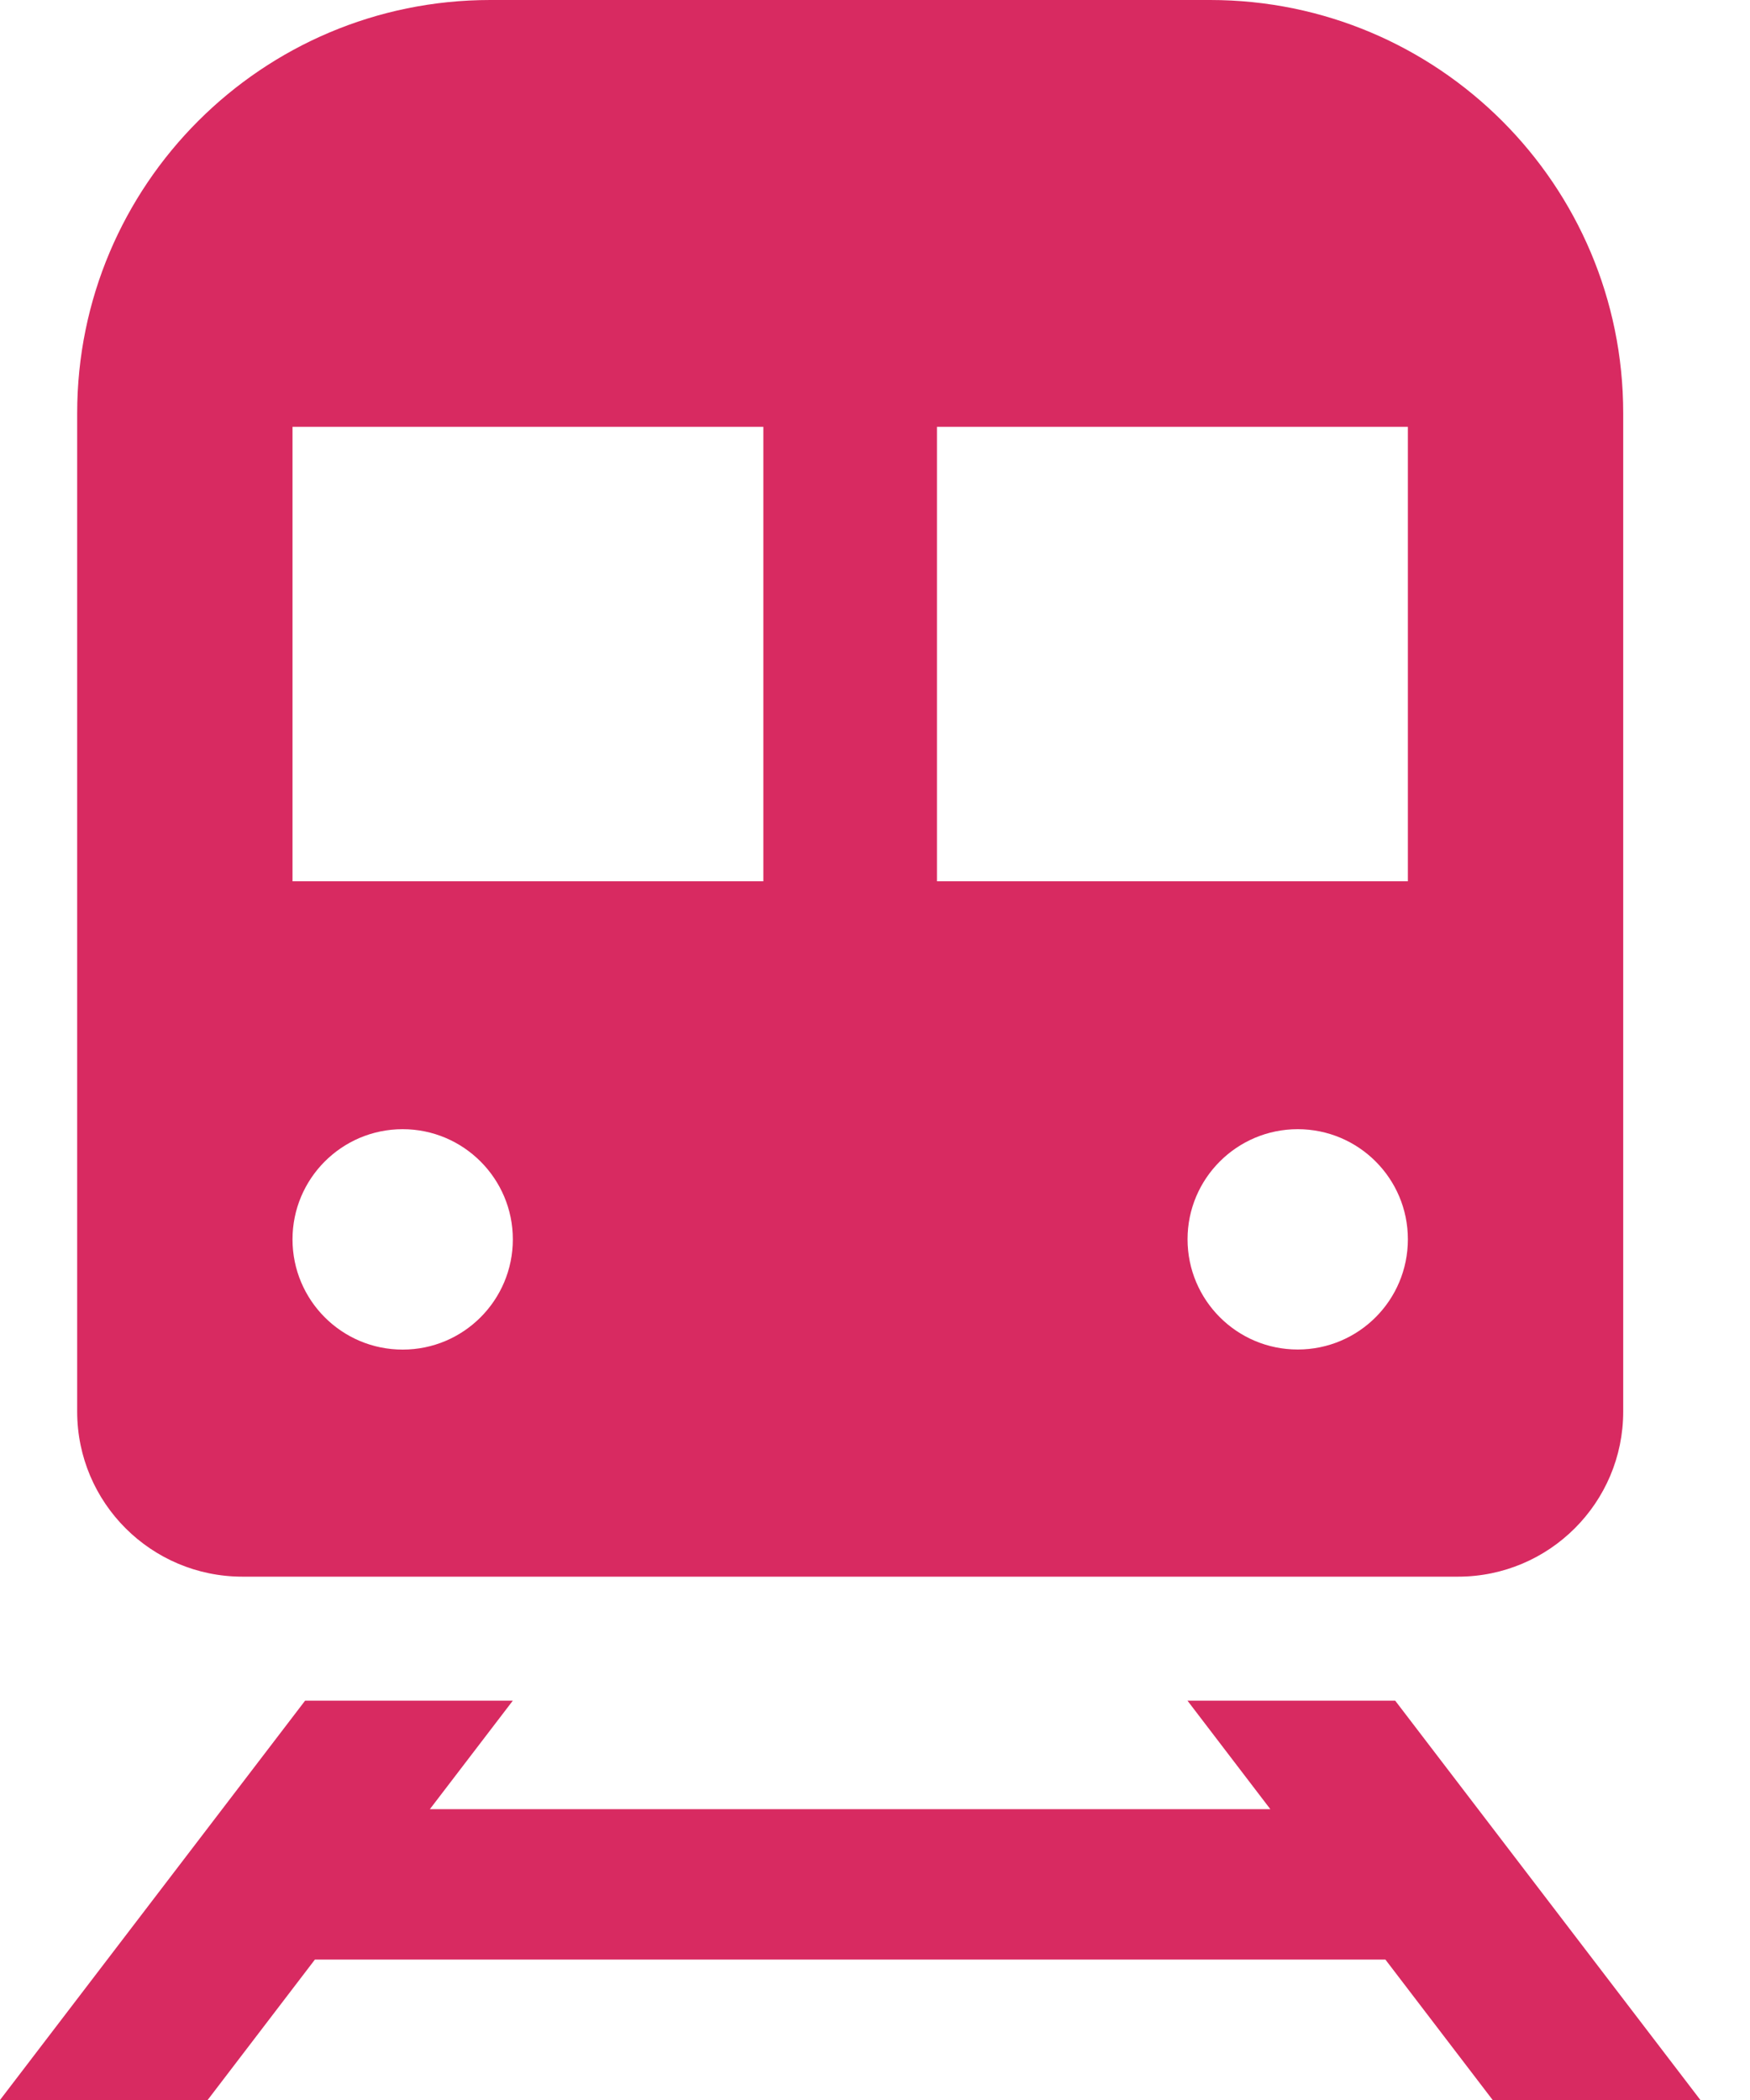 <svg width="20" height="24" viewBox="0 0 20 24" fill="none" xmlns="http://www.w3.org/2000/svg">
<path d="M2.771 18.019H16.663C17.704 18.019 18.551 17.175 18.551 16.132V4.722C18.551 2.114 16.437 0 13.83 0H5.603C2.996 0 0.882 2.114 0.882 4.722V16.132C0.882 17.174 1.728 18.019 2.771 18.019ZM14.831 15.423C14.136 15.423 13.572 14.859 13.572 14.163C13.572 13.469 14.136 12.905 14.831 12.905C15.527 12.905 16.09 13.469 16.09 14.163C16.09 14.86 15.527 15.423 14.831 15.423ZM16.09 4.878V10.072H10.708V4.878H16.09ZM3.343 4.878H8.724V10.072H3.343V4.878ZM4.602 12.905C5.297 12.905 5.861 13.47 5.861 14.164C5.861 14.86 5.297 15.424 4.602 15.424C3.906 15.424 3.343 14.86 3.343 14.164C3.343 13.47 3.906 12.905 4.602 12.905Z" fill="#D82A61"/>
<path d="M17.059 24H19.433L15.945 19.436H13.571L14.518 20.676H4.913L5.861 19.436H3.487L0 24H2.373L3.599 22.395H15.833L17.059 24Z" fill="#D82A61"/>
</svg>
